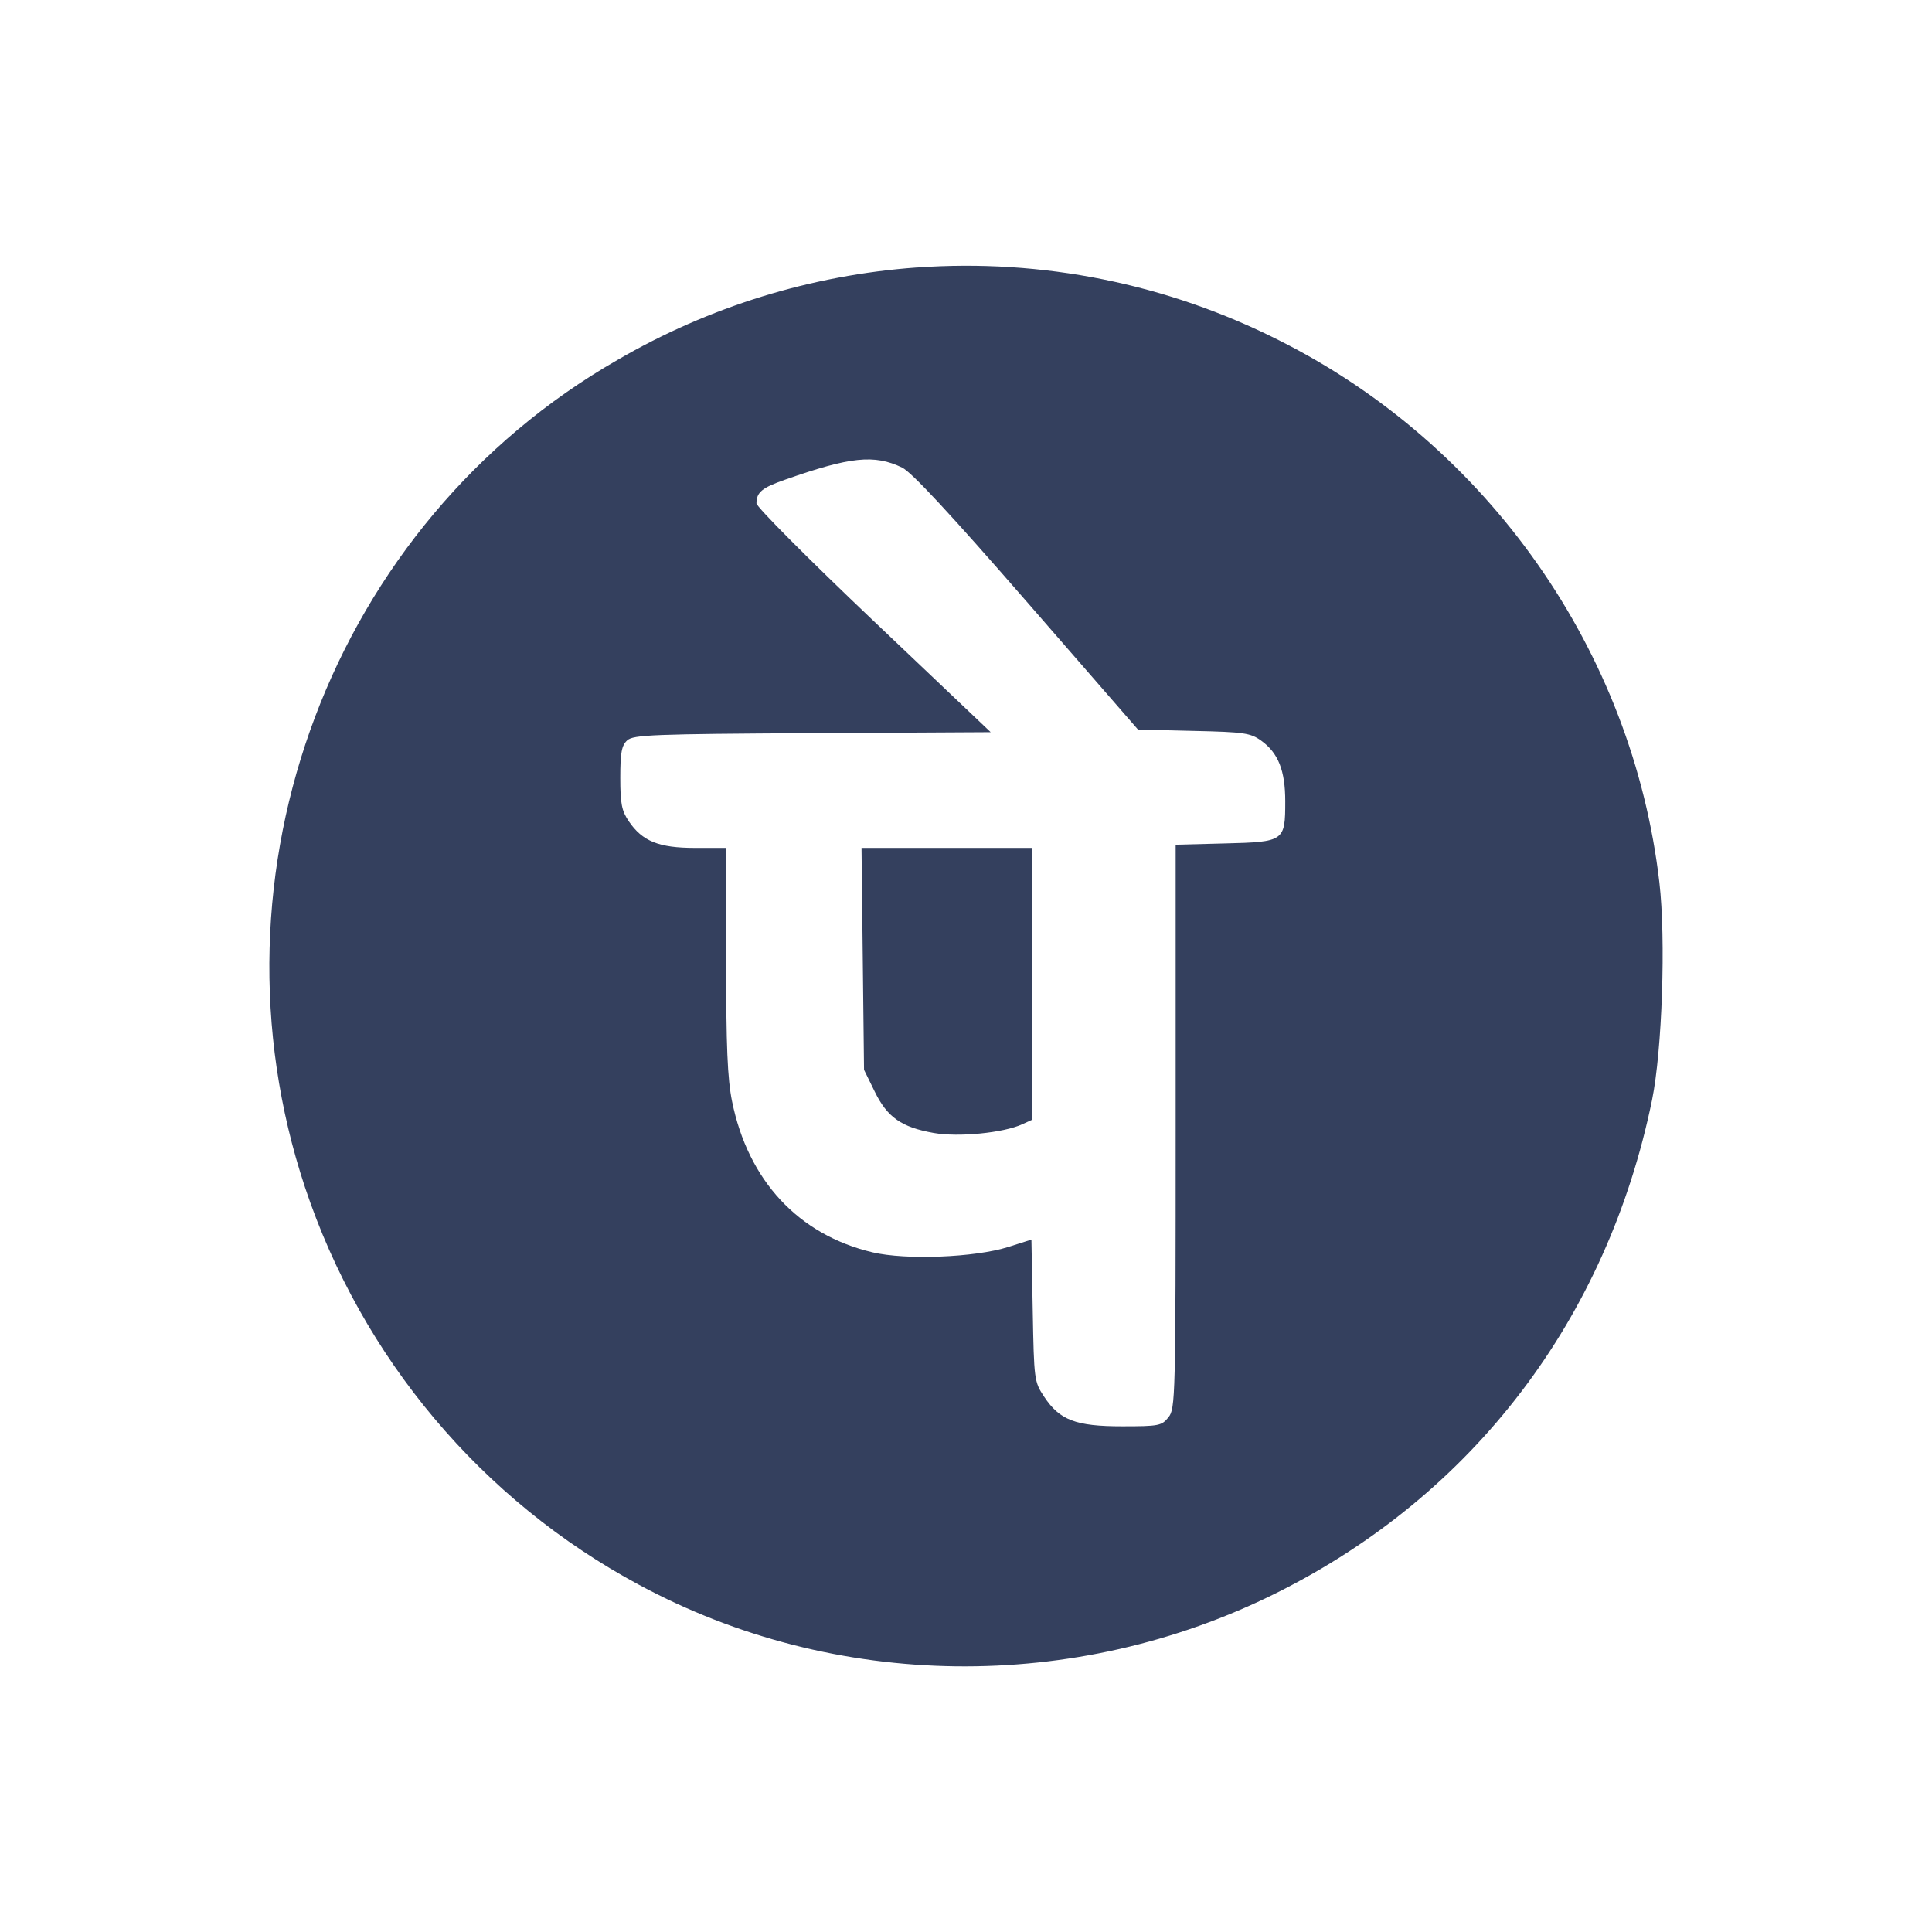 <svg width="50" height="50" viewBox="0 0 50 50" fill="none" xmlns="http://www.w3.org/2000/svg">
<path fill-rule="evenodd" clip-rule="evenodd" d="M23.729 6.922C21 7.118 18.351 7.936 15.983 9.314C8.598 13.548 5.187 22.581 7.894 30.73C9.365 35.144 12.459 38.824 16.542 41.017C21.618 43.753 27.81 43.83 33.034 41.226C38.128 38.685 41.592 34.137 42.755 28.466C43.016 27.184 43.114 24.306 42.945 22.843C42.253 16.857 38.51 11.522 33.102 8.808C30.203 7.342 26.965 6.691 23.729 6.923V6.922ZM23.346 12.101C23.59 12.217 24.59 13.294 26.575 15.575L29.451 18.881L30.893 18.916C32.196 18.945 32.363 18.97 32.639 19.168C33.08 19.484 33.262 19.941 33.262 20.737C33.262 21.772 33.239 21.79 31.705 21.828L30.426 21.861V29.154C30.426 36.194 30.42 36.458 30.238 36.681C30.065 36.899 29.986 36.913 29.041 36.913C27.841 36.913 27.422 36.754 27.021 36.145C26.765 35.759 26.76 35.711 26.727 33.916L26.693 32.081L26.092 32.272C25.229 32.544 23.445 32.615 22.58 32.41C20.665 31.956 19.361 30.554 18.945 28.5C18.827 27.915 18.792 27.088 18.792 24.843V21.944H17.985C17.05 21.944 16.625 21.772 16.274 21.256C16.09 20.985 16.053 20.801 16.053 20.128C16.053 19.476 16.088 19.293 16.232 19.161C16.391 19.016 16.901 18.997 21.024 18.974L25.639 18.949L22.606 16.068C20.939 14.485 19.574 13.114 19.577 13.026C19.58 12.739 19.718 12.624 20.313 12.416C22.006 11.82 22.626 11.754 23.347 12.101H23.346ZM22.361 27.686L22.635 28.245C22.961 28.915 23.328 29.173 24.166 29.321C24.805 29.434 25.969 29.32 26.458 29.095L26.712 28.979V21.944H22.296L22.361 27.686Z" fill="#34405E"/>
</svg>
